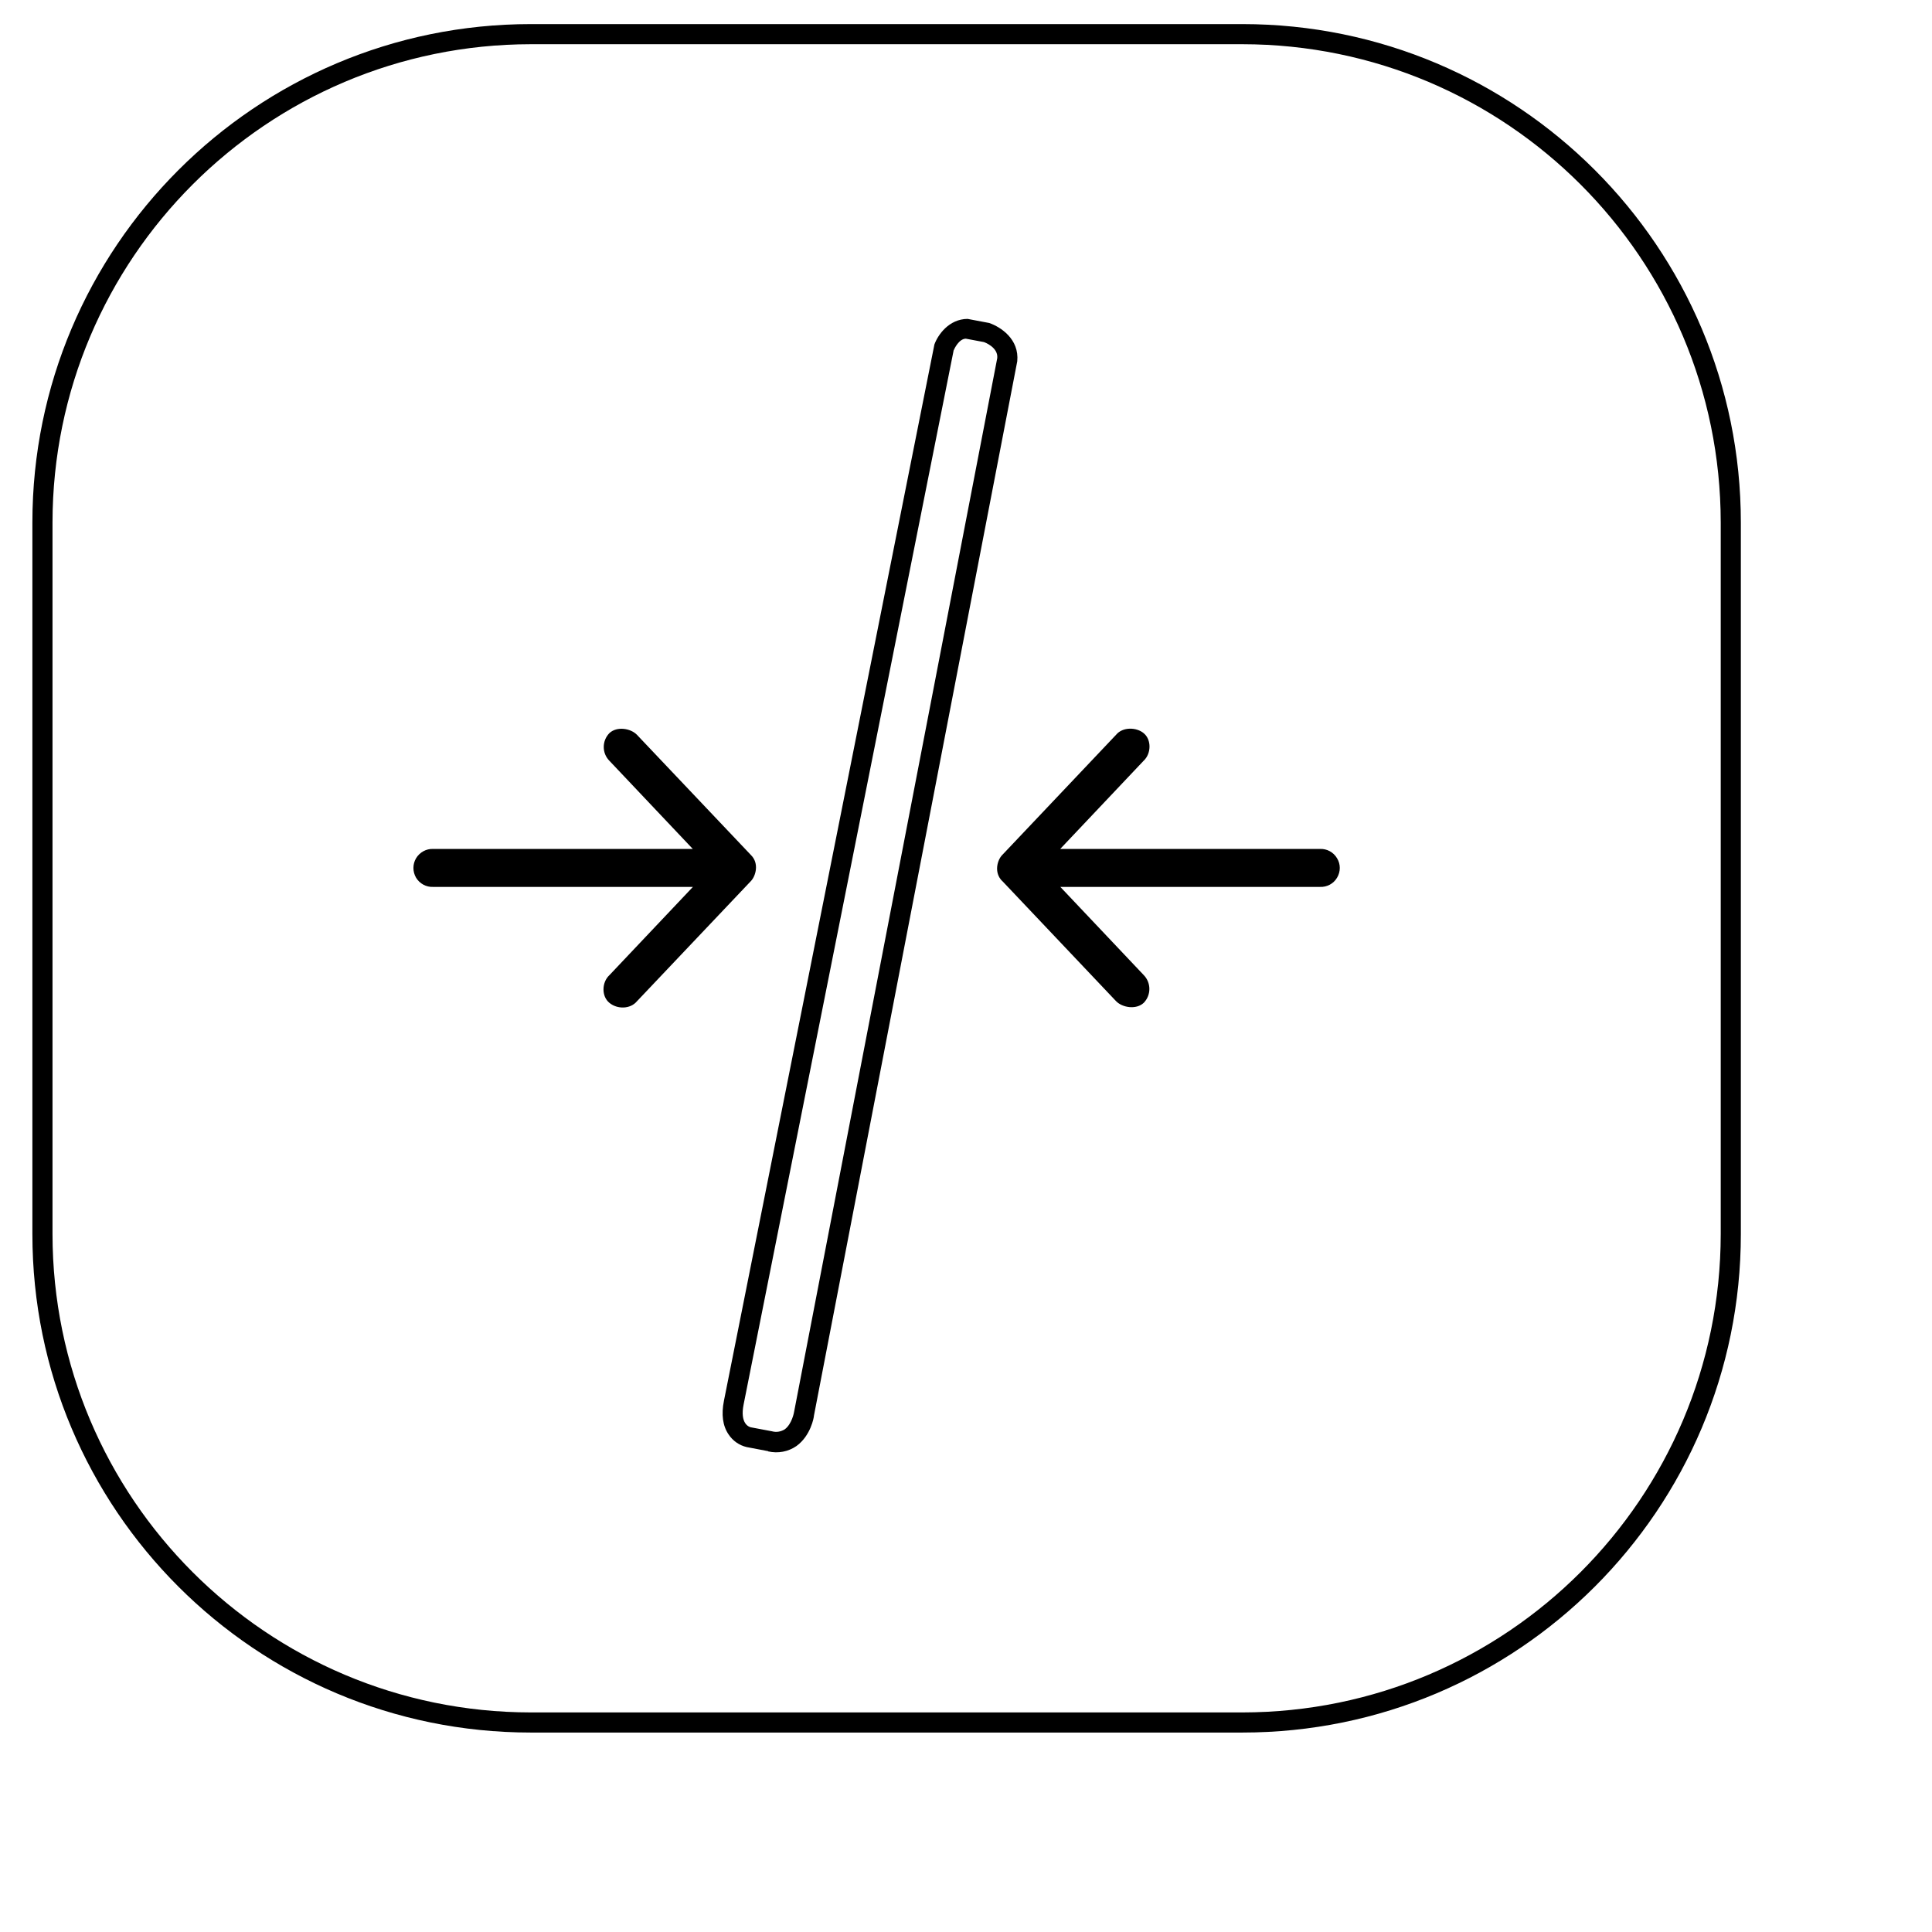 <?xml version="1.0" encoding="UTF-8"?>
<svg width="17px" height="17px" viewBox="0 0 17 17" version="1.1" xmlns="http://www.w3.org/2000/svg" xmlns:xlink="http://www.w3.org/1999/xlink">
    <title>编组 3</title>
    <g id="页面-1" stroke="none" stroke-width="1" fill="none" fill-rule="evenodd">
        <g id="编组-3" transform="translate(0.285, 0.212)" fill="#000000" fill-rule="nonzero">
            <path d="M10.647,0.177 C12.971,0.179 14.854,2.062 14.856,4.386 L14.856,10.647 C14.854,12.971 12.971,14.854 10.647,14.856 L4.386,14.856 C2.062,14.854 0.179,12.971 0.177,10.647 L0.177,4.386 C0.179,2.062 2.062,0.179 4.386,0.177 L10.647,0.177 Z M10.647,0 L4.386,0 C1.964,0 0,1.964 1.33226763e-14,4.386 L1.33226763e-14,10.647 C1.33226763e-14,13.07 1.963,15.033 4.386,15.033 L10.647,15.033 C13.07,15.033 15.033,13.07 15.033,10.647 L15.033,4.386 C15.033,1.963 13.07,-1.00364161e-13 10.647,-1.00364161e-13" id="形状"></path>
            <path d="M6.474,12.557 L6.285,12.521 C6.22,12.506 6.163,12.466 6.126,12.41 C6.074,12.334 6.061,12.234 6.085,12.114 L7.937,2.819 C7.967,2.736 8.064,2.595 8.229,2.594 L8.419,2.63 C8.521,2.665 8.685,2.773 8.666,2.967 L6.877,12.245 C6.877,12.259 6.849,12.421 6.723,12.512 C6.651,12.562 6.56,12.579 6.474,12.559 M8.105,2.877 L6.258,12.147 C6.225,12.314 6.304,12.343 6.321,12.347 L6.507,12.382 C6.546,12.393 6.586,12.386 6.62,12.365 C6.684,12.318 6.702,12.214 6.702,12.213 L8.49,2.939 C8.5,2.843 8.374,2.798 8.373,2.798 L8.213,2.768 C8.154,2.77 8.114,2.852 8.105,2.874" id="形状"></path>
            <path d="M6.322,7.311 L5.319,6.253 C5.263,6.196 5.143,6.177 5.077,6.239 C5.011,6.307 5.011,6.415 5.077,6.482 L5.811,7.258 L3.527,7.258 C3.466,7.255 3.408,7.287 3.376,7.34 C3.345,7.392 3.345,7.458 3.376,7.511 C3.408,7.564 3.466,7.595 3.527,7.592 L5.812,7.592 L5.077,8.369 C5.01,8.431 5.006,8.554 5.077,8.612 C5.147,8.67 5.261,8.668 5.319,8.599 L6.322,7.541 C6.364,7.498 6.398,7.385 6.322,7.311 L6.322,7.311 Z" id="路径"></path>
            <path d="M8.534,7.54 L9.536,8.598 C9.592,8.655 9.713,8.674 9.779,8.612 C9.845,8.544 9.845,8.436 9.779,8.368 L9.045,7.592 L11.329,7.592 C11.391,7.595 11.449,7.564 11.48,7.511 C11.512,7.458 11.512,7.392 11.48,7.34 C11.449,7.287 11.391,7.255 11.329,7.258 L9.044,7.258 L9.778,6.482 C9.845,6.42 9.849,6.297 9.778,6.239 C9.714,6.186 9.594,6.183 9.536,6.253 L8.534,7.311 C8.491,7.354 8.458,7.466 8.534,7.541 L8.534,7.54 Z" id="路径"></path>
        </g>
    </g>
</svg>